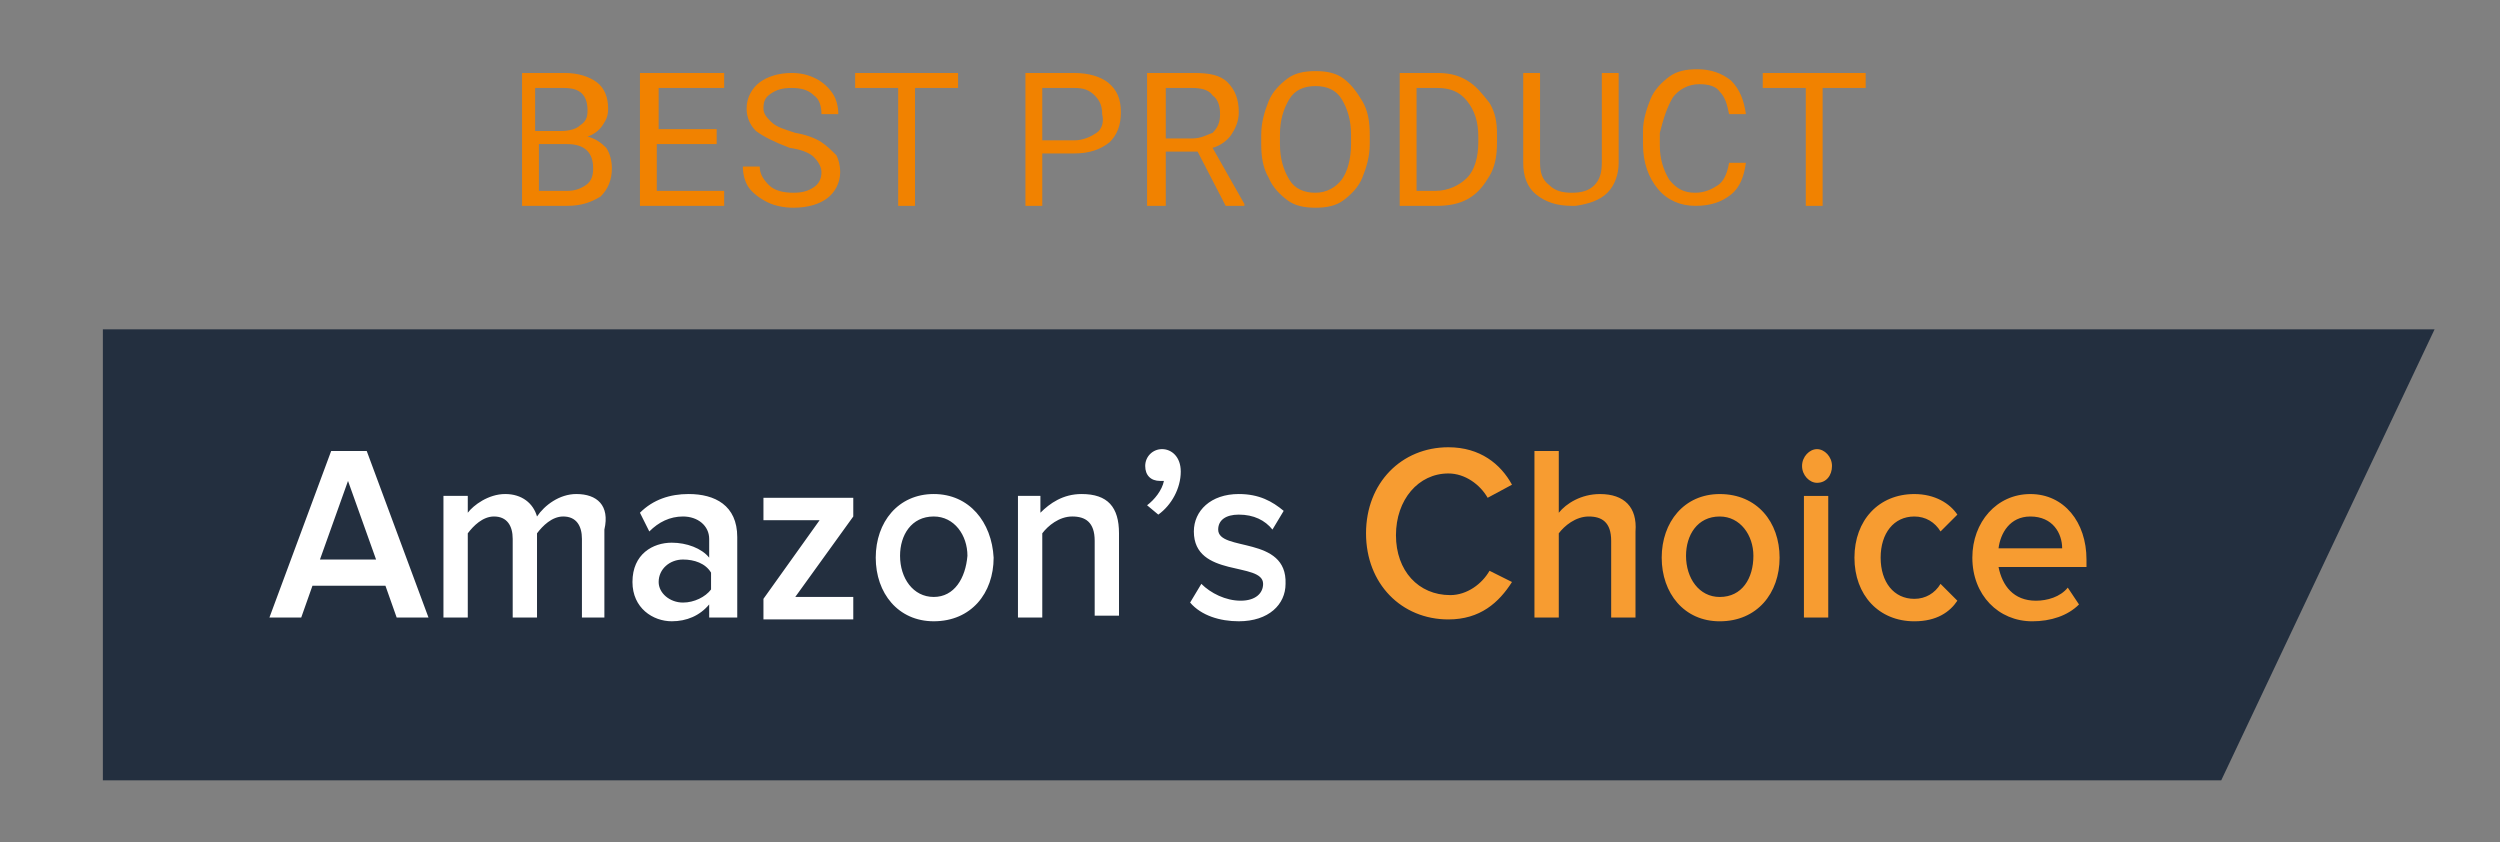 <svg width="190" height="64" viewBox="0 0 190 64" fill="none" xmlns="http://www.w3.org/2000/svg">
<rect x="0" y="0" width="190" height="64" fill="#808080" stroke="none"/>
<path d="M7.818 25.031V59.307H168.813L185.027 25.031H7.818Z" fill="#232F3F"/>
<path d="M25.169 34.275L20.476 46.933H22.893L23.747 44.515H29.293L30.147 46.933H32.565L27.871 34.275H25.169ZM24.316 42.524L26.449 36.551L28.582 42.524H24.316ZM43.8 37.546C42.52 37.546 41.382 38.4 40.813 39.253C40.529 38.257 39.676 37.546 38.396 37.546C37.116 37.546 35.978 38.4 35.551 38.968V37.688H33.702V46.933H35.551V40.533C35.978 39.964 36.689 39.253 37.542 39.253C38.538 39.253 38.965 39.964 38.965 40.959V46.933H40.813V40.533C41.24 39.964 41.951 39.253 42.804 39.253C43.8 39.253 44.227 39.964 44.227 40.959V46.933H45.933V40.248C46.36 38.4 45.364 37.546 43.8 37.546ZM52.333 37.546C50.911 37.546 49.631 37.973 48.636 38.968L49.347 40.391C50.058 39.679 50.911 39.253 51.907 39.253C53.044 39.253 53.898 39.964 53.898 40.959V42.382C53.329 41.671 52.191 41.244 51.053 41.244C49.631 41.244 48.067 42.097 48.067 44.231C48.067 46.222 49.631 47.217 51.053 47.217C52.191 47.217 53.187 46.791 53.898 45.937V46.933H56.031V40.817C56.031 38.4 54.325 37.546 52.333 37.546ZM54.04 44.8C53.613 45.368 52.76 45.795 51.907 45.795C50.911 45.795 50.058 45.084 50.058 44.231C50.058 43.235 50.911 42.524 51.907 42.524C52.76 42.524 53.613 42.808 54.04 43.52V44.8ZM64.849 39.253V37.831H58.022V39.537H62.289L58.022 45.511V47.075H64.849V45.368H60.44L64.849 39.253ZM70.965 37.546C68.262 37.546 66.556 39.679 66.556 42.382C66.556 45.084 68.262 47.217 70.965 47.217C73.809 47.217 75.516 45.084 75.516 42.382C75.373 39.679 73.667 37.546 70.965 37.546ZM70.965 45.368C69.4 45.368 68.404 43.946 68.404 42.239C68.404 40.675 69.258 39.253 70.965 39.253C72.529 39.253 73.525 40.675 73.525 42.239C73.382 43.946 72.529 45.368 70.965 45.368ZM82.2 37.546C80.778 37.546 79.782 38.257 79.071 38.968V37.688H77.365V46.933H79.213V40.533C79.64 39.964 80.493 39.253 81.489 39.253C82.484 39.253 83.196 39.679 83.196 41.102V46.791H85.044V40.533C85.044 38.542 84.191 37.546 82.2 37.546ZM88.316 34.133C87.605 34.133 87.036 34.702 87.036 35.413C87.036 36.124 87.462 36.551 88.173 36.551C88.316 36.551 88.458 36.551 88.458 36.551C88.316 37.262 87.747 37.973 87.178 38.4L88.031 39.111C89.027 38.4 89.738 37.12 89.738 35.84C89.738 34.702 89.027 34.133 88.316 34.133ZM92.582 40.248C92.582 39.537 93.151 39.111 94.147 39.111C95.284 39.111 96.138 39.537 96.707 40.248L97.56 38.826C96.707 38.115 95.711 37.546 94.147 37.546C92.013 37.546 90.733 38.826 90.733 40.391C90.733 43.946 95.996 42.666 95.996 44.373C95.996 45.084 95.427 45.653 94.289 45.653C93.151 45.653 92.013 45.084 91.302 44.373L90.449 45.795C91.302 46.791 92.725 47.217 94.147 47.217C96.422 47.217 97.702 45.937 97.702 44.373C97.844 40.675 92.582 41.955 92.582 40.248Z" fill="white"/>
<path d="M110.076 35.983C111.356 35.983 112.493 36.837 113.062 37.832L114.911 36.837C114.058 35.272 112.493 33.992 110.076 33.992C106.52 33.992 103.818 36.694 103.818 40.534C103.818 44.374 106.52 47.077 110.076 47.077C112.493 47.077 113.916 45.797 114.911 44.232L113.204 43.379C112.636 44.374 111.498 45.228 110.218 45.228C107.8 45.228 106.093 43.379 106.093 40.677C106.093 37.974 107.8 35.983 110.076 35.983ZM121.596 37.548C120.173 37.548 119.036 38.259 118.467 38.97V34.277H116.618V46.934H118.467V40.534C118.893 39.965 119.747 39.254 120.742 39.254C121.738 39.254 122.449 39.681 122.449 41.103V46.934H124.298V40.392C124.44 38.543 123.444 37.548 121.596 37.548ZM130.698 37.548C127.996 37.548 126.289 39.681 126.289 42.383C126.289 45.086 127.996 47.219 130.698 47.219C133.542 47.219 135.249 45.086 135.249 42.383C135.249 39.681 133.542 37.548 130.698 37.548ZM130.698 45.37C129.133 45.37 128.138 43.948 128.138 42.241C128.138 40.677 128.991 39.254 130.698 39.254C132.262 39.254 133.258 40.677 133.258 42.241C133.258 43.948 132.404 45.37 130.698 45.37ZM138.093 34.134C137.524 34.134 136.956 34.703 136.956 35.414C136.956 36.126 137.524 36.694 138.093 36.694C138.804 36.694 139.231 36.126 139.231 35.414C139.231 34.703 138.662 34.134 138.093 34.134ZM137.098 46.934H138.947V37.69H137.098V46.934ZM145.489 39.254C146.342 39.254 147.053 39.681 147.48 40.392L148.76 39.112C148.191 38.259 147.053 37.548 145.489 37.548C142.787 37.548 140.938 39.539 140.938 42.383C140.938 45.228 142.787 47.219 145.489 47.219C147.196 47.219 148.191 46.508 148.76 45.654L147.48 44.374C147.053 45.086 146.342 45.512 145.489 45.512C143.924 45.512 142.929 44.232 142.929 42.383C142.929 40.534 143.924 39.254 145.489 39.254ZM158.573 42.526C158.573 39.681 156.867 37.548 154.307 37.548C151.747 37.548 149.898 39.681 149.898 42.383C149.898 45.228 151.889 47.219 154.449 47.219C155.871 47.219 157.151 46.792 158.004 45.939L157.151 44.659C156.582 45.37 155.587 45.654 154.733 45.654C153.027 45.654 152.173 44.517 151.889 43.094H158.573V42.526ZM151.889 41.672C152.031 40.534 152.742 39.254 154.307 39.254C156.013 39.254 156.724 40.534 156.724 41.672H151.889Z" fill="#F79C31"/>
<path fill-rule="evenodd" clip-rule="evenodd" d="M44.653 10.382C45.08 10.239 45.507 9.955 45.791 9.528C46.076 9.102 46.218 8.817 46.218 8.248C46.218 7.395 45.933 6.684 45.364 6.257C44.796 5.831 43.942 5.546 42.947 5.546H39.676V15.644H43.089C44.227 15.644 44.938 15.36 45.649 14.933C46.218 14.364 46.502 13.653 46.502 12.8C46.502 12.231 46.36 11.662 46.076 11.235C45.649 10.808 45.222 10.524 44.653 10.382ZM40.813 6.684H42.804C43.516 6.684 43.942 6.826 44.227 7.111C44.511 7.395 44.653 7.822 44.653 8.391C44.653 8.96 44.511 9.244 44.084 9.528C43.8 9.813 43.231 9.955 42.662 9.955H40.671V6.684H40.813ZM44.511 14.079C44.084 14.364 43.658 14.506 43.089 14.506H40.956V10.951H43.089C44.369 10.951 45.08 11.52 45.08 12.8C45.08 13.368 44.938 13.795 44.511 14.079ZM50.058 10.951H54.467V9.813H50.058V6.684H55.036V5.546H48.636V15.644H55.036V14.506H49.916V10.951H50.058ZM62.431 10.808C62.005 10.524 61.293 10.239 60.44 10.097C59.587 9.813 59.018 9.671 58.591 9.244C58.307 8.96 58.022 8.675 58.022 8.248C58.022 7.679 58.164 7.395 58.591 7.111C59.018 6.826 59.444 6.684 60.156 6.684C60.867 6.684 61.436 6.826 61.862 7.253C62.289 7.537 62.431 8.106 62.431 8.675H63.711C63.711 8.106 63.569 7.537 63.285 7.111C63 6.684 62.573 6.257 62.005 5.973C61.436 5.688 60.867 5.546 60.156 5.546C59.16 5.546 58.307 5.831 57.738 6.257C57.169 6.684 56.742 7.395 56.742 8.248C56.742 8.96 57.027 9.528 57.453 9.955C58.022 10.382 58.876 10.808 60.013 11.235C61.009 11.377 61.578 11.662 61.862 11.946C62.147 12.231 62.431 12.657 62.431 13.084C62.431 13.511 62.289 13.937 61.862 14.222C61.436 14.506 61.009 14.649 60.298 14.649C59.587 14.649 58.876 14.506 58.449 14.079C58.022 13.653 57.738 13.226 57.738 12.657H56.458C56.458 13.226 56.6 13.795 56.885 14.222C57.169 14.649 57.738 15.075 58.307 15.36C58.876 15.644 59.587 15.786 60.298 15.786C61.436 15.786 62.289 15.502 62.858 15.075C63.427 14.649 63.853 13.937 63.853 13.084C63.853 12.515 63.711 12.088 63.569 11.804C63.142 11.377 62.858 11.093 62.431 10.808ZM64.991 6.684H68.262V15.644H69.542V6.684H72.813V5.546H64.991V6.684ZM81.631 5.546H77.933V15.644H79.213V11.662H81.631C82.769 11.662 83.622 11.377 84.333 10.808C84.902 10.239 85.187 9.528 85.187 8.533C85.187 7.537 84.902 6.826 84.191 6.257C83.622 5.831 82.769 5.546 81.631 5.546ZM83.338 10.097C82.911 10.382 82.342 10.666 81.631 10.666H79.213V6.684H81.631C82.342 6.684 82.769 6.826 83.196 7.253C83.622 7.679 83.764 8.106 83.764 8.675C83.907 9.244 83.764 9.813 83.338 10.097ZM93.578 10.239C93.862 9.813 94.147 9.244 94.147 8.533C94.147 7.537 93.862 6.826 93.293 6.257C92.725 5.688 91.871 5.546 90.733 5.546H87.178V15.644H88.6V11.52H91.018L93.151 15.644H94.573V15.502L92.156 11.235C92.725 11.093 93.293 10.666 93.578 10.239ZM90.591 10.524H88.6V6.684H90.591C91.302 6.684 91.871 6.826 92.156 7.253C92.582 7.537 92.725 8.106 92.725 8.675C92.725 9.244 92.582 9.671 92.156 10.097C91.729 10.239 91.302 10.524 90.591 10.524ZM102.111 5.973C101.542 5.546 100.831 5.404 99.978 5.404C99.124 5.404 98.413 5.546 97.844 5.973C97.276 6.399 96.707 6.968 96.422 7.679C96.138 8.391 95.853 9.244 95.853 10.239V10.951C95.853 11.946 95.996 12.8 96.422 13.511C96.707 14.222 97.276 14.791 97.844 15.217C98.413 15.644 99.124 15.786 99.978 15.786C100.831 15.786 101.542 15.644 102.111 15.217C102.68 14.791 103.249 14.222 103.533 13.511C103.818 12.8 104.102 11.946 104.102 10.951V10.239C104.102 9.244 103.96 8.391 103.533 7.679C103.107 6.968 102.68 6.399 102.111 5.973ZM102.68 10.951C102.68 12.088 102.396 13.084 101.969 13.653C101.542 14.222 100.831 14.649 99.978 14.649C99.124 14.649 98.413 14.364 97.987 13.653C97.56 12.942 97.276 12.088 97.276 10.951V10.239C97.276 9.102 97.56 8.248 97.987 7.537C98.413 6.826 99.124 6.542 99.978 6.542C100.831 6.542 101.542 6.826 101.969 7.537C102.396 8.248 102.68 9.102 102.68 10.239V10.951ZM111.498 6.115C110.787 5.688 110.076 5.546 109.222 5.546H106.378V15.644H109.222C110.076 15.644 110.929 15.502 111.64 15.075C112.351 14.649 112.778 14.079 113.204 13.368C113.631 12.657 113.773 11.804 113.773 10.808V10.239C113.773 9.244 113.631 8.533 113.204 7.822C112.636 7.111 112.209 6.542 111.498 6.115ZM112.351 10.808C112.351 11.946 112.067 12.942 111.498 13.511C110.929 14.079 110.076 14.506 109.08 14.506H107.658V6.684H109.222C110.218 6.684 110.929 6.968 111.498 7.679C112.067 8.391 112.351 9.244 112.351 10.382V10.808ZM121.738 12.373C121.738 13.084 121.596 13.653 121.169 14.079C120.742 14.506 120.173 14.649 119.462 14.649C118.751 14.649 118.182 14.506 117.756 14.079C117.187 13.653 117.044 13.084 117.044 12.373V5.546H115.764V12.373C115.764 13.368 116.049 14.222 116.76 14.791C117.471 15.36 118.324 15.644 119.462 15.644H119.747C120.742 15.502 121.596 15.217 122.164 14.649C122.733 14.079 123.018 13.226 123.018 12.373V5.546H121.738V12.373ZM127.142 7.395C127.569 6.826 128.28 6.399 129.133 6.399C129.844 6.399 130.413 6.542 130.698 6.968C131.124 7.395 131.267 7.964 131.409 8.675H132.689C132.547 7.679 132.262 6.826 131.551 6.115C130.84 5.546 129.987 5.262 128.991 5.262C128.138 5.262 127.427 5.404 126.858 5.831C126.289 6.257 125.72 6.826 125.436 7.537C125.151 8.248 124.867 9.102 124.867 9.955V10.951C124.867 12.373 125.293 13.511 126.004 14.364C126.716 15.217 127.711 15.644 128.849 15.644C129.987 15.644 130.84 15.36 131.551 14.791C132.262 14.222 132.547 13.368 132.689 12.373H131.409C131.267 13.226 130.982 13.795 130.556 14.079C130.129 14.364 129.56 14.649 128.849 14.649C127.996 14.649 127.427 14.364 126.858 13.653C126.431 12.942 126.147 12.088 126.147 11.093V10.097C126.431 8.96 126.716 8.106 127.142 7.395ZM133.969 5.546V6.684H137.24V15.644H138.52V6.684H141.791V5.546H133.969Z" fill="#F18200"/>
</svg>
